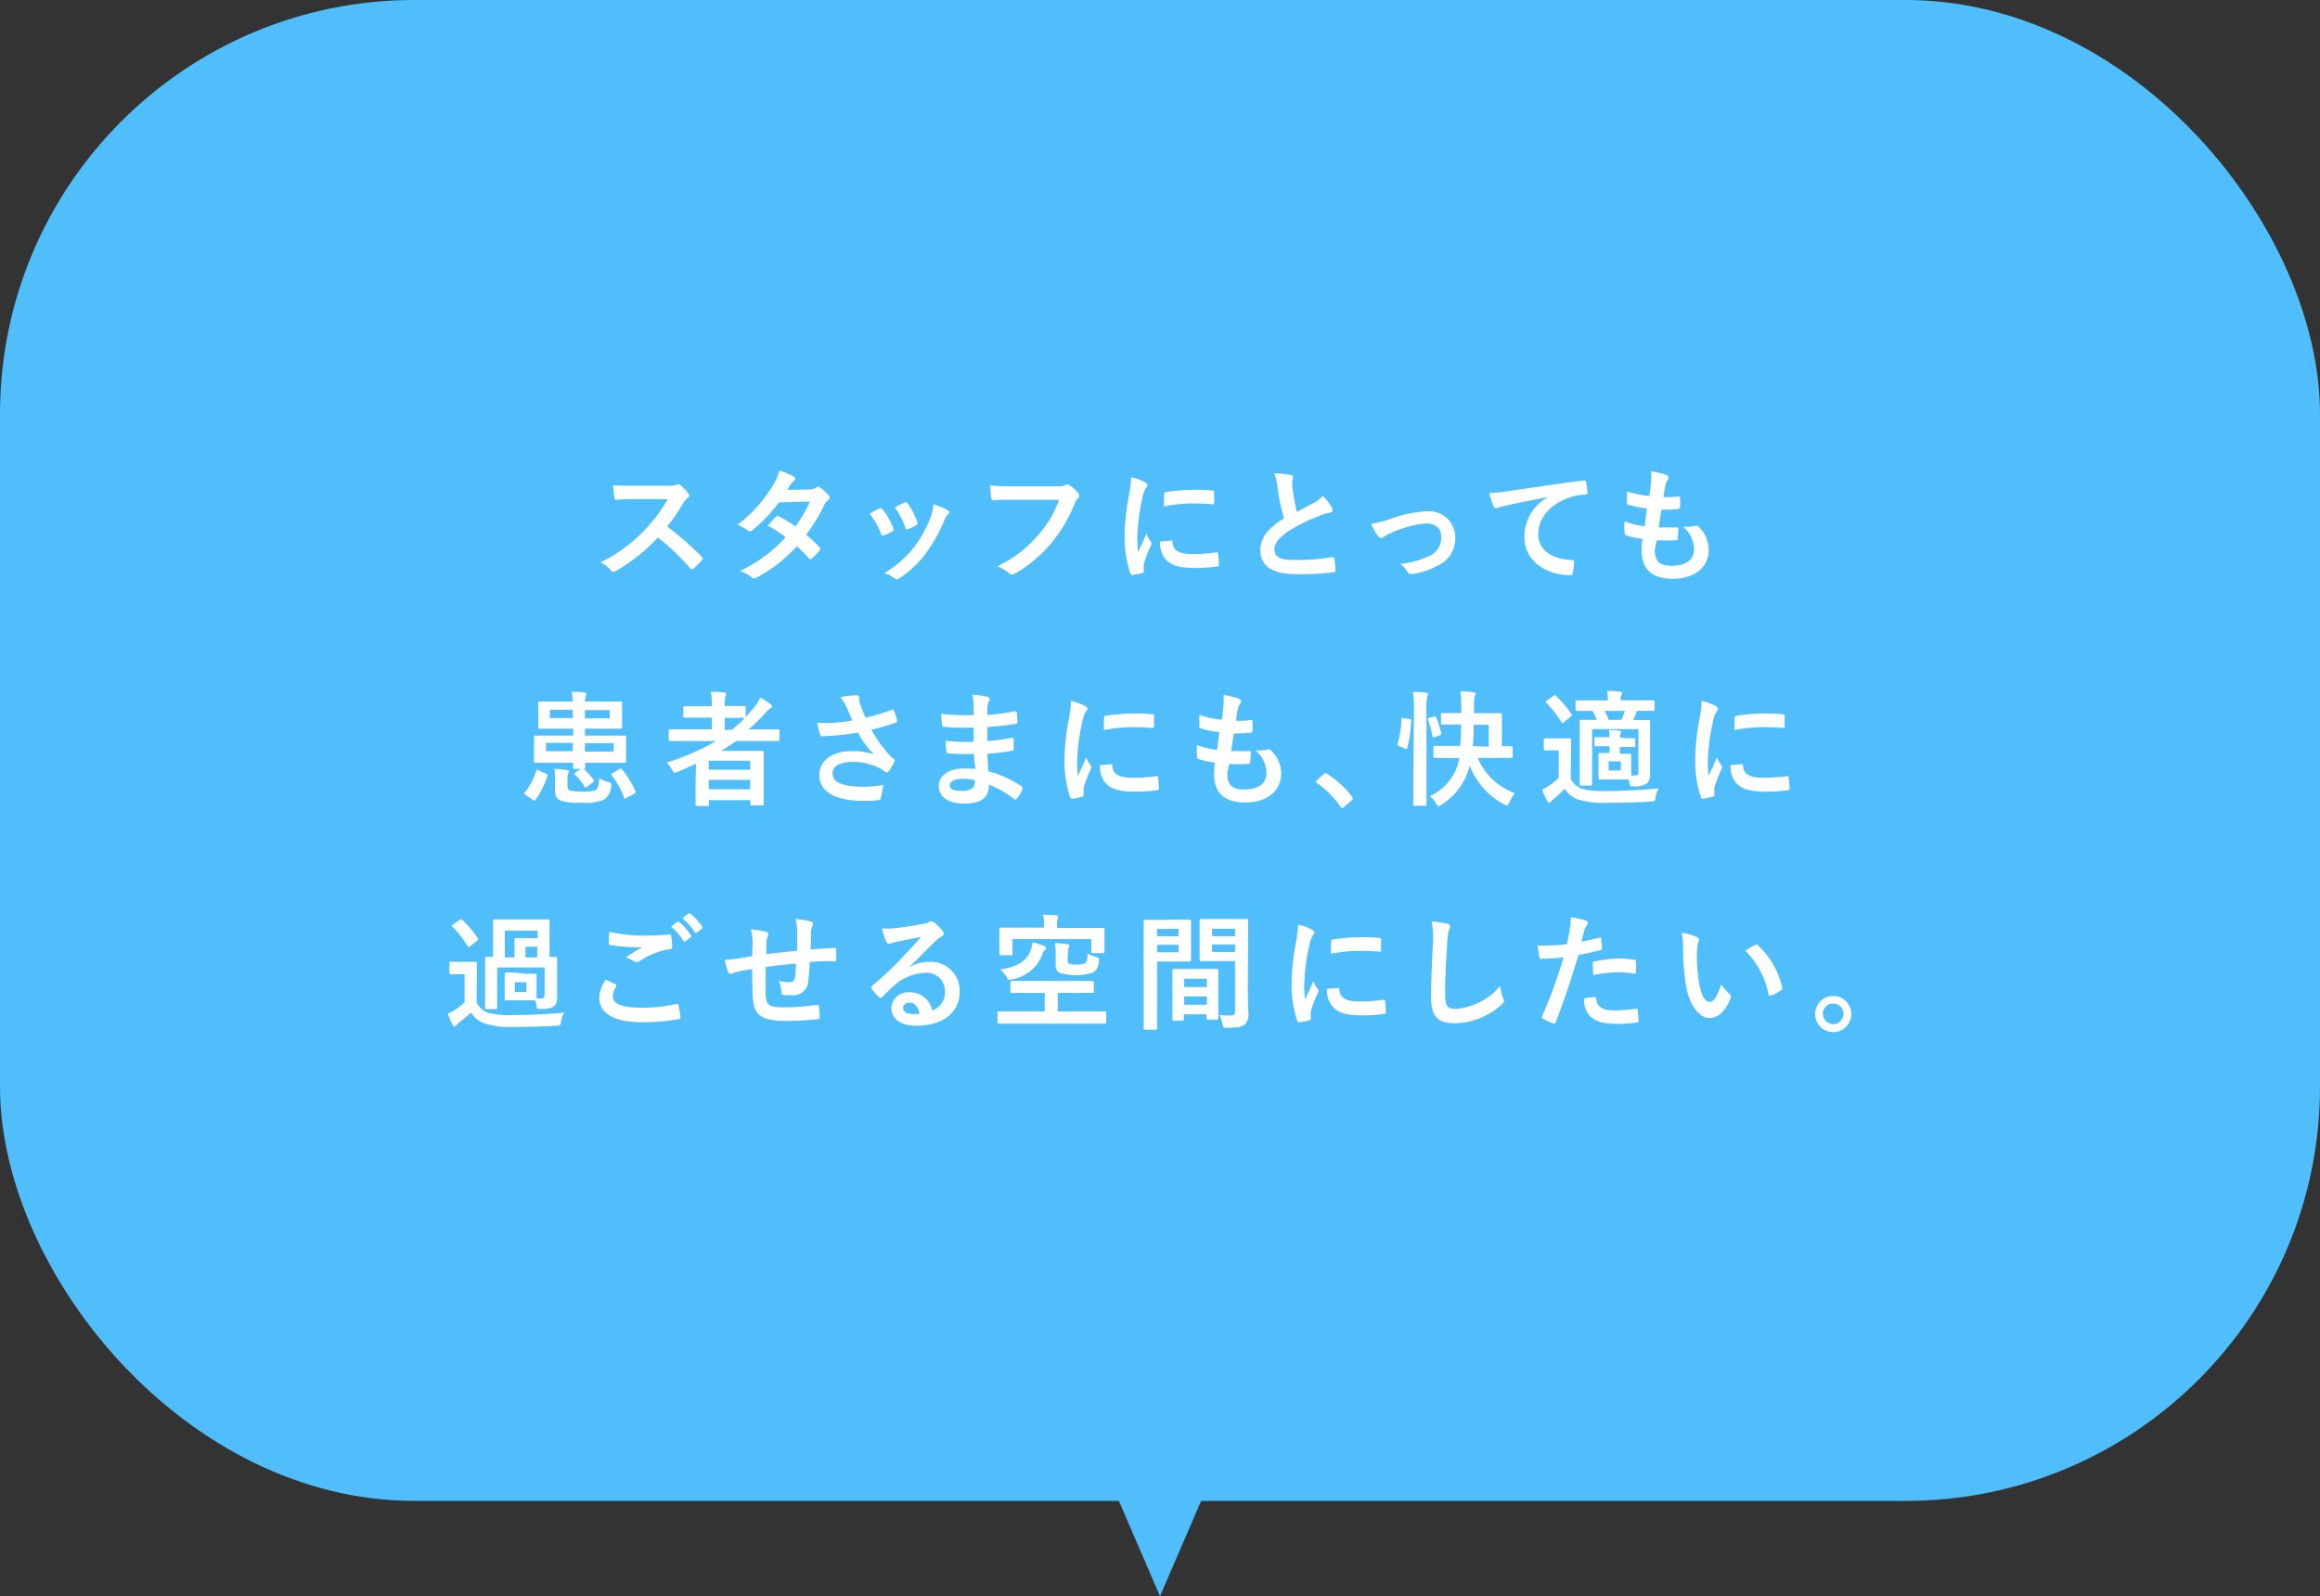 <svg xmlns="http://www.w3.org/2000/svg" viewBox="0 0 280 192.67"><rect x="0" y="0" width="280" height="192.67" fill="#333333" stroke="none"/><defs><style>.cls-1{fill:#50befa;}.cls-2{fill:#fff;}</style></defs><title>アセット 11</title><g id="レイヤー_2" data-name="レイヤー 2"><g id="content"><rect class="cls-1" width="280" height="181.16" rx="50" ry="50"/><polyline class="cls-1" points="129.33 167.92 140 192.67 150.67 167.92"/><path class="cls-2" d="M80.69,58.63a2.2,2.2,0,0,0,1-.13.25.25,0,0,1,.17-.06.5.5,0,0,1,.25.12,5.45,5.45,0,0,1,1,1.05.4.4,0,0,1,.08.19.41.41,0,0,1-.19.3,2.75,2.75,0,0,0-.56.66,23.67,23.67,0,0,1-1.92,2.8,35.31,35.31,0,0,1,4.16,3.63.34.34,0,0,1,.12.21.37.37,0,0,1-.11.23,8,8,0,0,1-1,1,.26.26,0,0,1-.18.09.31.31,0,0,1-.21-.12,27.25,27.25,0,0,0-3.9-3.72,21.56,21.56,0,0,1-5,4A.94.94,0,0,1,74,69a.34.34,0,0,1-.25-.13,4.1,4.1,0,0,0-1.26-1A18.22,18.22,0,0,0,77.78,64a18.42,18.42,0,0,0,2.82-3.76H76.73c-.78,0-1.56,0-2.37.09-.12,0-.17-.09-.2-.25A8.72,8.72,0,0,1,74,58.57c.81.06,1.56.06,2.53.06Z"/><path class="cls-2" d="M97.65,59.08a1.46,1.46,0,0,0,.83-.22.44.44,0,0,1,.25-.11.52.52,0,0,1,.27.12,4.84,4.84,0,0,1,1,.92.37.37,0,0,1,.12.27.38.38,0,0,1-.17.29,1.88,1.88,0,0,0-.45.57,23.37,23.37,0,0,1-2.21,3.63,13.29,13.29,0,0,1,1.62,1.51.29.29,0,0,1,.09.21.29.29,0,0,1-.09.2,9.23,9.23,0,0,1-.93.94.31.31,0,0,1-.18.08.25.25,0,0,1-.17-.09,16.75,16.75,0,0,0-1.46-1.46,18.27,18.27,0,0,1-4.79,3.75.81.81,0,0,1-.37.13.45.45,0,0,1-.29-.13,4.25,4.25,0,0,0-1.42-.76,18.17,18.17,0,0,0,5.52-4.07,12.48,12.48,0,0,0-2.16-1.41c.33-.36.64-.75,1-1.07a.29.29,0,0,1,.2-.1.39.39,0,0,1,.15.06A15.08,15.08,0,0,1,96,63.53a14.48,14.48,0,0,0,1.75-3L94,60.64A18.12,18.12,0,0,1,90.8,64a.54.54,0,0,1-.3.13.34.34,0,0,1-.24-.1A6.22,6.22,0,0,0,89,63.35a16.75,16.75,0,0,0,4.25-4.71,5.54,5.54,0,0,0,.81-1.85,9.51,9.51,0,0,1,1.75.74.26.26,0,0,1,.17.24.41.41,0,0,1-.18.3,1.25,1.25,0,0,0-.32.31c-.12.21-.21.36-.46.75Z"/><path class="cls-2" d="M106.13,61.39a.27.27,0,0,1,.39.11,8,8,0,0,1,1.29,2.22,1,1,0,0,1,.06.22c0,.09-.06.14-.18.21a6.24,6.24,0,0,1-1,.47c-.21.07-.3,0-.37-.21A8.89,8.89,0,0,0,104.95,62C105.46,61.7,105.82,61.54,106.13,61.39Zm8.23.2c.12.09.2.17.2.25s0,.17-.17.27a2.06,2.06,0,0,0-.45.76,18.29,18.29,0,0,1-2.26,4,12,12,0,0,1-3.09,2.89.65.65,0,0,1-.36.17.34.34,0,0,1-.24-.11,3.39,3.39,0,0,0-1.28-.63,13,13,0,0,0,3.6-3.12,15.51,15.51,0,0,0,2-3.61,5.38,5.38,0,0,0,.34-1.59A7.11,7.11,0,0,1,114.36,61.58Zm-5.2-.92a.26.26,0,0,1,.39.12A8.67,8.67,0,0,1,110.71,63c.08.23,0,.3-.15.41a6.16,6.16,0,0,1-1,.46c-.17.06-.22,0-.3-.22a10.19,10.19,0,0,0-1.26-2.4C108.56,60.94,108.91,60.77,109.16,60.67Z"/><path class="cls-2" d="M122.39,60.32c-1,0-1.83,0-2.47.08-.2,0-.26-.09-.29-.3s-.11-1.08-.14-1.51a26.18,26.18,0,0,0,2.88.11h5.36a1.44,1.44,0,0,0,.83-.15.42.42,0,0,1,.22-.06.74.74,0,0,1,.29.07,4.66,4.66,0,0,1,1.09,1,.37.37,0,0,1,.1.25.51.51,0,0,1-.21.38,1.81,1.81,0,0,0-.34.58,17.63,17.63,0,0,1-2.91,4.88,16.81,16.81,0,0,1-4.26,3.57.72.72,0,0,1-.4.13.53.53,0,0,1-.37-.17,4.47,4.47,0,0,0-1.4-.83,14.48,14.48,0,0,0,4.91-3.75,12.63,12.63,0,0,0,2.54-4.27Z"/><path class="cls-2" d="M138.14,58.18c.25.14.34.23.34.36s0,.15-.23.45a3.55,3.55,0,0,0-.36,1.06,24.31,24.31,0,0,0-.63,4.84,14.37,14.37,0,0,0,.09,1.76c.31-.69.58-1.19,1-2.24a3.9,3.9,0,0,0,.53.95.59.59,0,0,1,.1.22.42.42,0,0,1-.07.24,14.63,14.63,0,0,0-.86,2.26,1.69,1.69,0,0,0,0,.46c0,.18,0,.3,0,.42s-.06.17-.2.2a7.49,7.49,0,0,1-1.23.24c-.11,0-.17-.06-.2-.17a14.06,14.06,0,0,1-.69-4.47,28.56,28.56,0,0,1,.51-4.92,12.16,12.16,0,0,0,.27-2.24A6.68,6.68,0,0,1,138.14,58.18Zm3.21,7.07c.12,0,.15.06.15.22.09,1,.81,1.41,2.45,1.41a21.47,21.47,0,0,0,2.86-.2c.15,0,.18,0,.21.2a11.11,11.11,0,0,1,.09,1.29c0,.18,0,.19-.25.22a20.1,20.1,0,0,1-2.44.17c-2.22,0-3.25-.36-3.9-1.25a3.3,3.3,0,0,1-.52-1.95Zm-.84-5.61c0-.18.06-.22.21-.25a24,24,0,0,1,3.25-.27c.9,0,1.59,0,2.22.09.31,0,.34,0,.34.2,0,.45,0,.85,0,1.27,0,.13-.06.2-.2.18-.9-.06-1.68-.09-2.44-.09a18.27,18.27,0,0,0-3.41.35C140.48,60.26,140.48,59.89,140.51,59.63Z"/><path class="cls-2" d="M155.79,57.34c.18,0,.27.12.27.24s-.1.42-.1.63,0,.66.08,1a21,21,0,0,0,.48,2.58l2.13-1.14a3.71,3.71,0,0,0,1-.81,7.72,7.72,0,0,1,1.09,1.41.6.6,0,0,1,.11.32c0,.15-.09.27-.3.3a7.19,7.19,0,0,0-1.44.45,20.85,20.85,0,0,0-3.53,1.75c-1.3.85-1.77,1.56-1.77,2.26,0,.88.66,1.26,2.38,1.26a26.21,26.21,0,0,0,4.58-.34c.17,0,.24,0,.27.18a13.28,13.28,0,0,1,.15,1.4c0,.17-.09.24-.27.25a32.1,32.1,0,0,1-4.47.22c-2.83,0-4.33-.93-4.33-2.88,0-1.67,1.1-2.76,2.85-3.87a22.76,22.76,0,0,1-.78-3.66,6.71,6.71,0,0,0-.39-1.74A8.7,8.7,0,0,1,155.79,57.34Z"/><path class="cls-2" d="M167.84,62.63a14.74,14.74,0,0,1,4.38-.92,3.17,3.17,0,0,1,3.42,3.21,3.59,3.59,0,0,1-2.14,3.36,8.14,8.14,0,0,1-3.1,1c-.27,0-.39,0-.5-.21a3.15,3.15,0,0,0-.92-1,10.91,10.91,0,0,0,3.61-1,2.35,2.35,0,0,0,1.35-2.24c0-1.06-.66-1.65-1.86-1.65a13.42,13.42,0,0,0-4.25,1.17,4.81,4.81,0,0,0-.84.46.47.47,0,0,1-.3.15c-.13,0-.24-.09-.39-.27a7.63,7.63,0,0,1-.81-1.46A16.08,16.08,0,0,0,167.84,62.63Z"/><path class="cls-2" d="M186.84,60c-1.83.34-3.43.66-5,1-.57.14-.72.17-.94.24a.88.88,0,0,1-.33.12.35.35,0,0,1-.29-.22,10.39,10.39,0,0,1-.55-1.62,20.74,20.74,0,0,0,2.38-.25c1.84-.27,5.14-.77,9-1.28.22,0,.3.06.31.17a8.5,8.5,0,0,1,.17,1.32c0,.18-.09.22-.28.22a6.69,6.69,0,0,0-1.83.33c-2.55.87-3.83,2.63-3.83,4.42s1.38,3,4,3.15c.24,0,.33.06.33.23a5.36,5.36,0,0,1-.17,1.29c0,.22-.11.31-.29.31-2.64,0-5.54-1.51-5.54-4.63A5.43,5.43,0,0,1,186.84,60Z"/><path class="cls-2" d="M199.72,66.37c0,1.38.6,1.92,2,1.92,1.75,0,2.73-.68,2.73-2a3.61,3.61,0,0,0-1.35-2.73,4.78,4.78,0,0,0,1.53-.09.34.34,0,0,1,.32.06,3.91,3.91,0,0,1,1.28,2.82c0,2.13-1.74,3.51-4.32,3.51s-3.78-1.2-3.78-3.39c0-.31,0-.73.11-1.41a11.91,11.91,0,0,1-2-.45c-.1,0-.15-.11-.17-.29a8.75,8.75,0,0,1,0-1.39,9.37,9.37,0,0,0,2.43.58c.07-.56.19-1.53.25-2.15a10.46,10.46,0,0,1-2.16-.42c-.18,0-.24-.12-.24-.25,0-.36,0-.85,0-1.39a12.17,12.17,0,0,0,2.71.57c.12-.87.17-1.27.2-1.72a7,7,0,0,0,0-1.26,8.93,8.93,0,0,1,1.8.42c.21.08.33.21.33.34a.44.44,0,0,1-.12.29,1.46,1.46,0,0,0-.27.64c-.08.35-.17.86-.24,1.41a8.57,8.57,0,0,0,1.85-.09c.1,0,.15.08.15.18a6.94,6.94,0,0,1,0,1.13c0,.17-.06.21-.24.23a14.82,14.82,0,0,1-2,.08c-.09.52-.24,1.54-.33,2.14.79,0,1.41,0,2.13,0,.2,0,.24,0,.24.17a10.14,10.14,0,0,1-.08,1.13c0,.18-.06.24-.21.24-.75.06-1.53.06-2.29,0A9.19,9.19,0,0,0,199.72,66.37Z"/><path class="cls-2" d="M63.42,95.95c-.18-.12-.17-.18-.09-.28a7.9,7.9,0,0,0,1.38-2.61c.06-.17.08-.18.27-.08l.93.42c.18.09.2.12.15.27a9.83,9.83,0,0,1-1.43,2.86c0,.06-.07.09-.12.09s-.11,0-.2-.09Zm5.71-11.28A7.87,7.87,0,0,0,69,83.5c.54,0,1,0,1.53.09.15,0,.22.09.22.17a.62.62,0,0,1-.07.29,1.9,1.9,0,0,0-.09.63h2.22c1.47,0,2,0,2.1,0s.17,0,.17.16,0,.33,0,1v1c0,.6,0,.86,0,.95s0,.17-.17.17-.63,0-2.1,0H70.6v.83h2.75c1.44,0,2,0,2.05,0s.17,0,.17.17,0,.33,0,.93v1c0,.63,0,.87,0,1s0,.18-.17.18-.61,0-2.05,0H70.62c0,.34,0,.54,0,.58s0,.15-.17.15h0a10.77,10.77,0,0,1,1.19,1.32c.09.11.1.15,0,.25l-.81.6c-.09.06-.13.09-.18.09s-.08,0-.12-.13a6.81,6.81,0,0,0-1.14-1.43c-.11-.12-.09-.17.08-.27l.64-.43h-.79c-.13,0-.15,0-.15-.15s0-.24,0-.58h-2.5c-1.44,0-2,0-2.05,0s-.17,0-.17-.18,0-.33,0-1v-1c0-.6,0-.84,0-.93s0-.17.17-.17.61,0,2.05,0h2.52v-.83h-2c-1.47,0-2,0-2.06,0s-.17,0-.17-.17,0-.34,0-.95v-1c0-.63,0-.87,0-1s0-.16.17-.16.62,0,2.08,0Zm0,6v-1H65.89v1Zm0-4v-1H66.37v1Zm-.64,8.13c0,.3.06.51.24.6a4.86,4.86,0,0,0,1.52.13,3.63,3.63,0,0,0,1.65-.17c.25-.13.39-.71.42-1.42a3.81,3.81,0,0,0,1.08.45c.38.12.41.12.35.52a2,2,0,0,1-.86,1.61,6,6,0,0,1-2.76.36,6.31,6.31,0,0,1-2.59-.3c-.35-.2-.56-.51-.56-1.29V94a6.21,6.21,0,0,0-.07-1.19,11.69,11.69,0,0,1,1.48.14c.18,0,.27.07.27.13a.53.53,0,0,1-.08.27,1.13,1.13,0,0,0-.09.53Zm5.1-9.09h-3v1h3Zm.48,4H70.6v1h3.46Zm.68,3.13a.5.5,0,0,1,.18-.08s.08,0,.13.09a11.41,11.41,0,0,1,1.63,2.64c.06.15.06.2-.12.3l-.94.51c-.21.1-.25.12-.3,0a8.78,8.78,0,0,0-1.52-2.71c-.09-.12-.07-.17.11-.27Z"/><path class="cls-2" d="M84,92.18c-.73.33-1.47.66-2.23,1a1.27,1.27,0,0,1-.33.11c-.12,0-.18-.11-.33-.37a3.59,3.59,0,0,0-.66-.87,30.81,30.81,0,0,0,6-2.61H82.74c-1.32,0-1.77,0-1.86,0s-.17,0-.17-.17V88.18c0-.13,0-.15.17-.15s.54,0,1.86,0h3.18V86.62H84.55c-1.35,0-1.82,0-1.91,0s-.17,0-.17-.17V85.42c0-.15,0-.17.17-.17s.55,0,1.91,0h1.36v-.21a7.06,7.06,0,0,0-.12-1.54c.57,0,1.11,0,1.62.1.15,0,.24.06.24.15a.73.73,0,0,1-.08.3,2.72,2.72,0,0,0-.1,1v.17h.45c1.35,0,1.8,0,1.89,0s.18,0,.18.17v1.14a13.76,13.76,0,0,0,1.08-1.22,4.29,4.29,0,0,0,.67-1.11A8.35,8.35,0,0,1,93,85a.32.32,0,0,1,.18.27.26.26,0,0,1-.16.21,1.67,1.67,0,0,0-.62.56,22,22,0,0,1-2.05,2h1.69c1.32,0,1.79,0,1.88,0s.15,0,.15.15v1.08c0,.15,0,.17-.15.17s-.55,0-1.87,0H88.86c-.6.42-1.2.81-1.83,1.19H90c1.28,0,1.92,0,2,0s.18,0,.18.18,0,.54,0,2v1.5c0,2.22,0,2.65,0,2.75s0,.15-.18.15H90.72c-.15,0-.16,0-.16-.15v-.48h-5v.54c0,.15,0,.17-.17.17H84.12c-.15,0-.17,0-.17-.17s0-.58,0-2.82Zm1.54-.36v1.09h5V91.82Zm5,3.45V94.13h-5v1.14Zm-.74-8.62c-.09,0-.54,0-1.89,0h-.45v1.44h.84a14.19,14.19,0,0,0,1.59-1.41Z"/><path class="cls-2" d="M102.18,85.37a5,5,0,0,0-.75-1.21,11.84,11.84,0,0,1,1.78-.24c.39,0,.51.11.51.32a2,2,0,0,0,0,.42,6.55,6.55,0,0,0,.24.75c.18.45.31.81.51,1.21a23.18,23.18,0,0,0,3.13-.93c.15-.08.2-.06.29.1a6.56,6.56,0,0,1,.38,1.16c0,.15,0,.22-.12.25a24,24,0,0,1-3,.87,17.08,17.08,0,0,0,2.29,3.17,4.23,4.23,0,0,0,.39.33c.09.07.15.12.15.19a.47.47,0,0,1-.09.25,5.93,5.93,0,0,1-.58,1c-.12.17-.19.22-.3.22s-.12,0-.24-.12a4.9,4.9,0,0,0-.61-.39,6.87,6.87,0,0,0-3.18-.76c-1.56,0-2.5.46-2.5,1.41,0,1.13,1.37,1.59,3.72,1.59a14.76,14.76,0,0,0,2.4-.21,9.07,9.07,0,0,1-.32,1.61c0,.15-.1.18-.28.21a13.44,13.44,0,0,1-1.67.1c-3.54,0-5.45-1.12-5.45-3.1,0-1.71,1.47-2.91,3.95-2.91a7.66,7.66,0,0,1,2.67.41,9.65,9.65,0,0,1-1.94-2.66c-.94.17-1.81.29-2.89.38-.41,0-1.09.08-1.47.08-.13,0-.2-.09-.24-.27a11.67,11.67,0,0,1-.34-1.35,18.5,18.5,0,0,0,1.88,0,20.66,20.66,0,0,0,2.37-.29C102.63,86.38,102.42,85.94,102.18,85.37Z"/><path class="cls-2" d="M117.55,91a26.53,26.53,0,0,1-3.09-.06c-.17,0-.22-.06-.24-.25a9,9,0,0,1-.09-1.28,21.14,21.14,0,0,0,3.38.12c0-.57,0-1.16,0-1.72a24.68,24.68,0,0,1-3.58-.08c-.16,0-.24-.06-.25-.21,0-.37-.07-.74-.1-1.35a34.19,34.19,0,0,0,3.93.15c0-.55,0-.95,0-1.46a4.27,4.27,0,0,0-.18-1,8.64,8.64,0,0,1,1.89.27.3.3,0,0,1,.17.45,1.93,1.93,0,0,0-.22.72c0,.3,0,.51,0,1a25.36,25.36,0,0,0,3.29-.45c.18,0,.24,0,.25.18a8.09,8.09,0,0,1,.08,1.09c0,.2,0,.23-.17.24a30.75,30.75,0,0,1-3.46.39c0,.6,0,1.16,0,1.7,1.14-.08,1.86-.22,2.94-.39.18,0,.22,0,.24.12s0,.78,0,1.23c0,.15-.06.2-.22.21a27.12,27.12,0,0,1-2.94.36c0,.69.06,1.42.1,2.11a13.37,13.37,0,0,1,4,1.82c.15.13.15.18.11.36a4.52,4.52,0,0,1-.66,1.11.22.22,0,0,1-.2.12.23.23,0,0,1-.17-.08,11.91,11.91,0,0,0-3-1.71c0,1.62-1,2.28-3,2.28s-3.06-.86-3.06-2.1,1.18-2.13,3-2.13c.38,0,.74,0,1.44.06C117.6,92.09,117.57,91.48,117.55,91Zm-1.29,3c-1.09,0-1.62.31-1.62.79s.45.67,1.49.67a1.85,1.85,0,0,0,1.37-.45,1.44,1.44,0,0,0,.17-.84A6.51,6.51,0,0,0,116.26,94Z"/><path class="cls-2" d="M130.89,85.18c.25.14.34.23.34.36s0,.15-.23.45a3.55,3.55,0,0,0-.36,1.06A24.31,24.31,0,0,0,130,91.9a14.37,14.37,0,0,0,.09,1.76c.31-.69.58-1.19,1-2.24a3.9,3.9,0,0,0,.53.95.59.59,0,0,1,.1.22.42.42,0,0,1-.07.24,14.63,14.63,0,0,0-.86,2.26,1.69,1.69,0,0,0,0,.46c0,.18,0,.3,0,.42s-.06.17-.2.2a7.49,7.49,0,0,1-1.23.24c-.11,0-.17-.06-.2-.17a14.06,14.06,0,0,1-.69-4.47,28.56,28.56,0,0,1,.51-4.92,12.16,12.16,0,0,0,.27-2.24A6.68,6.68,0,0,1,130.89,85.18Zm3.21,7.07c.12,0,.15.06.15.22.09,1,.81,1.41,2.45,1.41a21.47,21.47,0,0,0,2.86-.2c.15,0,.18,0,.21.2a11.11,11.11,0,0,1,.09,1.29c0,.18,0,.19-.25.22a20.1,20.1,0,0,1-2.44.17c-2.22,0-3.25-.36-3.9-1.25a3.3,3.3,0,0,1-.52-1.95Zm-.84-5.61c0-.18.06-.22.21-.25a24,24,0,0,1,3.25-.27c.9,0,1.59,0,2.22.09.31,0,.34,0,.34.2,0,.45,0,.85,0,1.27,0,.13-.06.2-.2.18-.9-.06-1.68-.09-2.44-.09a18.27,18.27,0,0,0-3.41.35C133.23,87.26,133.23,86.89,133.26,86.63Z"/><path class="cls-2" d="M148.12,93.37c0,1.38.6,1.92,2,1.92,1.75,0,2.73-.68,2.73-2a3.61,3.61,0,0,0-1.35-2.73,4.78,4.78,0,0,0,1.53-.09.34.34,0,0,1,.32.06,3.91,3.91,0,0,1,1.28,2.82c0,2.13-1.74,3.51-4.32,3.51s-3.78-1.2-3.78-3.39c0-.31,0-.73.11-1.41a11.91,11.91,0,0,1-2-.45c-.1,0-.15-.11-.17-.29a8.75,8.75,0,0,1,0-1.39,9.37,9.37,0,0,0,2.43.58c.07-.56.19-1.53.25-2.15a10.46,10.46,0,0,1-2.16-.42c-.18,0-.24-.12-.24-.25,0-.36,0-.85,0-1.39a12.17,12.17,0,0,0,2.71.57c.12-.87.17-1.27.2-1.72a7,7,0,0,0,0-1.26,8.93,8.93,0,0,1,1.8.42c.21.08.33.21.33.34a.44.44,0,0,1-.12.29,1.46,1.46,0,0,0-.27.64c-.08.35-.17.86-.24,1.41a8.57,8.57,0,0,0,1.85-.09c.1,0,.15.08.15.18a6.94,6.94,0,0,1,0,1.13c0,.17-.06.21-.24.23a14.82,14.82,0,0,1-2,.08c-.09.52-.24,1.54-.33,2.14.79,0,1.41,0,2.13,0,.2,0,.24,0,.24.17a10.14,10.14,0,0,1-.08,1.13c0,.18-.06.24-.21.24-.75.06-1.53.06-2.29,0A9.19,9.19,0,0,0,148.12,93.37Z"/><path class="cls-2" d="M159.75,93.44a.32.32,0,0,1,.22-.12.3.3,0,0,1,.2.09,11.16,11.16,0,0,1,3,2.75c.09.12.1.16.1.22s0,.13-.15.24l-.91.78c-.11.09-.17.14-.21.14s-.13,0-.21-.15a11.21,11.21,0,0,0-2.83-2.87c-.09-.06-.14-.1-.14-.15s0-.09.11-.18Z"/><path class="cls-2" d="M170.1,86.78c.19,0,.22.08.21.24a13.12,13.12,0,0,1-.48,3.28c0,.15-.08.12-.24.06l-.75-.3c-.2-.08-.21-.15-.17-.3a11.77,11.77,0,0,0,.48-3c0-.15,0-.13.24-.09Zm.55-1a13.72,13.72,0,0,0-.12-2.26c.57,0,1.08,0,1.58.1.15,0,.24.08.24.15a.74.74,0,0,1-.08.3,5.94,5.94,0,0,0-.11,1.67v8.71c0,1.69,0,2.55,0,2.64s0,.17-.17.17h-1.25c-.15,0-.17,0-.17-.17s0-.95,0-2.62Zm2.42.71c.17,0,.21,0,.27.09a14.05,14.05,0,0,1,.6,1.91c0,.17,0,.21-.17.27l-.62.21c-.2.06-.24.08-.27-.09a10.79,10.79,0,0,0-.54-2c-.06-.17,0-.18.15-.24Zm2.16,5c-1.47,0-2,0-2.06,0s-.17,0-.17-.18V90.2c0-.15,0-.17.17-.17s.58,0,2.06,0h1c.06-.75.09-1.61.11-2.58h-.37c-1.35,0-1.8,0-1.89,0s-.17,0-.17-.17V86.24c0-.15,0-.17.17-.17s.54,0,1.89,0h.39v-.86a10.57,10.57,0,0,0-.1-1.75c.52,0,1.06,0,1.59.11.15,0,.25.09.25.18a.59.59,0,0,1-.12.3,2.86,2.86,0,0,0-.08.92c0,.39,0,.76,0,1.11h1.29c1.33,0,1.8,0,1.89,0s.18,0,.18.17,0,.46,0,1.32v2.5c.76,0,1.08,0,1.15,0s.15,0,.15.17V91.3c0,.17,0,.18-.15.18s-.6,0-2.07,0h-2a7.71,7.71,0,0,0,4.5,4.26,4.85,4.85,0,0,0-.67,1.13c-.12.25-.18.36-.29.36a.84.84,0,0,1-.32-.12,9,9,0,0,1-4.18-4.68,7.68,7.68,0,0,1-3.42,4.7.84.84,0,0,1-.34.17c-.11,0-.17-.11-.3-.33a2.74,2.74,0,0,0-.76-.87,6.19,6.19,0,0,0,3.57-4.6Zm4.45-1.38V87.49h-1.83c0,1,0,1.88-.11,2.58Z"/><path class="cls-2" d="M189.58,94a2.38,2.38,0,0,0,1.35,1.21,9.91,9.91,0,0,0,2.77.27c1.92,0,4.23-.11,6.48-.32a2.87,2.87,0,0,0-.37,1.09c-.08.48-.08.48-.56.5-1.92.12-3.75.15-5.32.15a10.34,10.34,0,0,1-3.5-.41,3.05,3.05,0,0,1-1.58-1.3,16.12,16.12,0,0,1-1.36,1.27,2.68,2.68,0,0,0-.35.32.2.2,0,0,1-.19.1c-.08,0-.15-.06-.21-.18a13.72,13.72,0,0,1-.62-1.38,5.75,5.75,0,0,0,.87-.5,6.58,6.58,0,0,0,1.13-.94V90.58h-.62c-.78,0-1,0-1,0s-.18,0-.18-.18V89.29c0-.15,0-.17.18-.17s.27,0,1,0h.86c.78,0,1,0,1.08,0s.17,0,.17.17,0,.53,0,1.46Zm-2.12-10a.32.32,0,0,1,.18-.07.2.2,0,0,1,.15.07,12.1,12.1,0,0,1,1.86,2.19c.09.13.09.17-.09.3l-.79.67c-.09.08-.15.12-.19.12s-.08,0-.12-.1a12.66,12.66,0,0,0-1.84-2.36c-.12-.1-.11-.15.06-.25Zm8.64,5.1c.6,0,1,0,1.08,0s.18,0,.18.17V90c0,.15,0,.17-.18.17s-.48,0-1.08,0h-.6v.81c.85,0,1.09,0,1.2,0s.17,0,.17.17,0,.32,0,.95v1.5h.45c.35,0,.42-.08.42-.42V88h-5.59v4.77c0,1.26,0,1.79,0,1.88s0,.18-.17.18h-1.15c-.15,0-.17,0-.17-.18s0-.57,0-1.84v-4c0-1.14,0-1.65,0-1.75s0-.17.17-.17.57,0,1.89,0a9,9,0,0,0-.53-1.08c-1.3,0-1.79,0-1.86,0s-.18,0-.18-.17v-.93c0-.15,0-.17.18-.17s.6,0,2.1,0h1.63a6.55,6.55,0,0,0-.09-1.14c.57,0,1.08,0,1.56.1.15,0,.24.09.24.17a.39.39,0,0,1-.1.25,1,1,0,0,0-.08.51v.1h1.89c1.46,0,2,0,2.05,0s.17,0,.17.17v.93c0,.15,0,.17-.17.17s-.58,0-2,0l0,.1c-.1.26-.22.57-.41,1,1.28,0,1.77,0,1.86,0s.17,0,.17.17,0,.71,0,1.89v2.16c0,.92,0,1.82,0,2.29a1.34,1.34,0,0,1-.4,1.16,2.67,2.67,0,0,1-1.65.34c-.36,0-.39,0-.43-.34l-.09-.48c-.17,0-.45,0-1.08,0h-1.23c-.83,0-1.08,0-1.17,0s-.18,0-.18-.17,0-.31,0-.94V92c0-.63,0-.86,0-.95s0-.17.18-.17.34,0,1.16,0v-.81h-.42c-.74,0-1.14,0-1.23,0s-.17,0-.17-.17v-.75c0-.15,0-.17.17-.17s.5,0,1.23,0h.42a8.69,8.69,0,0,0-.08-.87q.68,0,1.26.09c.13,0,.2.06.2.15a.59.59,0,0,1-.08.21,1,1,0,0,0-.06.42Zm-2.43-3.29a10.15,10.15,0,0,1,.48,1.08h1.53c.18-.39.33-.78.43-1.08Zm1.95,6.09h-1.47V93h1.47Z"/><path class="cls-2" d="M207,85.18c.25.14.34.23.34.36s0,.15-.23.45a3.55,3.55,0,0,0-.36,1.06,24.31,24.31,0,0,0-.63,4.84,14.37,14.37,0,0,0,.09,1.76c.31-.69.58-1.19,1-2.24a3.9,3.9,0,0,0,.53.95.59.59,0,0,1,.1.22.42.42,0,0,1-.07.24,14.63,14.63,0,0,0-.86,2.26,1.69,1.69,0,0,0,0,.46c0,.18,0,.3,0,.42s-.06.17-.2.2a7.49,7.49,0,0,1-1.23.24c-.11,0-.17-.06-.2-.17a14.06,14.06,0,0,1-.69-4.47,28.56,28.56,0,0,1,.51-4.92,12.16,12.16,0,0,0,.27-2.24A6.68,6.68,0,0,1,207,85.18Zm3.21,7.07c.12,0,.15.06.15.22.09,1,.81,1.41,2.45,1.41a21.47,21.47,0,0,0,2.86-.2c.15,0,.18,0,.21.2a11.11,11.11,0,0,1,.09,1.29c0,.18,0,.19-.25.22a20.1,20.1,0,0,1-2.44.17c-2.22,0-3.25-.36-3.9-1.25a3.3,3.3,0,0,1-.52-1.95Zm-.84-5.61c0-.18.06-.22.21-.25a24,24,0,0,1,3.25-.27c.9,0,1.59,0,2.22.09.31,0,.34,0,.34.2,0,.45,0,.85,0,1.27,0,.13-.06.2-.2.18-.9-.06-1.68-.09-2.44-.09a18.27,18.27,0,0,0-3.41.35C209.32,87.26,209.32,86.89,209.35,86.63Z"/><path class="cls-2" d="M57.53,121a2.48,2.48,0,0,0,1.33,1.23,9.54,9.54,0,0,0,2.82.29c1.94,0,4.19-.08,6.43-.3a2.29,2.29,0,0,0-.39,1.08c-.08.48-.08.48-.55.51-1.91.1-3.69.15-5.25.15a10.15,10.15,0,0,1-3.51-.45,3.14,3.14,0,0,1-1.56-1.29c-.45.42-1,.84-1.46,1.23a1.14,1.14,0,0,0-.33.33.26.26,0,0,1-.21.13c-.08,0-.15-.06-.23-.2-.21-.42-.37-.81-.58-1.35a8.47,8.47,0,0,0,.9-.48,6.43,6.43,0,0,0,1.13-.92v-3.37h-.65c-.78,0-1,0-1,0s-.18,0-.18-.18v-1.14c0-.15,0-.17.18-.17s.27,0,1,0h.89c.78,0,1,0,1.08,0s.16,0,.16.17,0,.53,0,1.46Zm-.79-6.79a.39.39,0,0,1-.18.1s-.09,0-.13-.12a10.89,10.89,0,0,0-1.84-2.34c-.12-.1-.09-.13.08-.25l.78-.55c.09-.06.14-.09.18-.09a.28.28,0,0,1,.15.07,12.41,12.41,0,0,1,1.89,2.22c.09.13.07.17-.09.3Zm6.67,3.33c.84,0,1.08,0,1.18,0s.17,0,.17.18,0,.34,0,1v1c0,.39,0,.63,0,.79h.58c.25,0,.39-.1.39-.43v-3.31H60V120c0,1.11,0,1.54,0,1.63s0,.17-.16.17H58.73c-.16,0-.18,0-.18-.17s0-.51,0-1.65V117.2c0-1,0-1.44,0-1.53s0-.17.18-.17l.78,0v-2.85c0-.93,0-1.4,0-1.5s0-.17.18-.17.54,0,1.81,0h2.83c1.28,0,1.71,0,1.82,0s.17,0,.17.17,0,.57,0,1.5v2.85l.75,0c.15,0,.17,0,.17.17s0,.54,0,1.46v.95c0,1.26,0,1.74,0,2.35a1.26,1.26,0,0,1-.34,1c-.29.24-.62.35-1.62.35-.45,0-.46,0-.51-.32a4.08,4.08,0,0,0-.17-.72c-.14,0-.41,0-1.12,0H62.25c-.83,0-1.07,0-1.17,0s-.17,0-.17-.17,0-.36,0-1v-1c0-.65,0-.9,0-1s0-.18.17-.18.34,0,1.17,0Zm-2.48-5.22v3.24h1.16v-1.16c0-.66,0-1,0-1s0-.17.17-.17.44,0,1.13,0h1.5v-.9Zm1.2,7.42h1.4v-1.18h-1.4Zm2.71-4.18v-1.29H63.42v1.29Z"/><path class="cls-2" d="M74.27,118.81c.13.08.15.15.08.27a2.46,2.46,0,0,0-.39,1.14c0,.95,1,1.41,3.55,1.41a19.06,19.06,0,0,0,4.07-.44c.21,0,.29,0,.31.14a12.52,12.52,0,0,1,.24,1.47c0,.13-.08.2-.25.22a23.81,23.81,0,0,1-4.39.36c-3.46,0-5.16-1.08-5.16-3a4,4,0,0,1,.79-2.14Zm3.39-5.88c1.09,0,2.16-.06,3.12-.13.15,0,.21,0,.22.17a8.63,8.63,0,0,1,.13,1.28c0,.21-.07.3-.25.31A8.73,8.73,0,0,0,77.21,116a.64.64,0,0,1-.37.13.63.63,0,0,1-.31-.09,3.59,3.59,0,0,0-1-.48c.78-.51,1.44-.93,2-1.24a9.18,9.18,0,0,1-1.1,0,18.08,18.08,0,0,1-2.76-.25c-.13,0-.19-.09-.19-.27,0-.36,0-.79.06-1.33A18.89,18.89,0,0,0,77.66,112.93Zm4.08-1.66c.08-.06.13,0,.22,0a6.9,6.9,0,0,1,1.42,1.61.15.15,0,0,1,0,.24l-.63.47a.16.16,0,0,1-.25,0,7.43,7.43,0,0,0-1.51-1.74Zm1.33-1c.09-.06.13,0,.22,0a6.26,6.26,0,0,1,1.42,1.54.17.17,0,0,1,0,.27l-.6.47a.15.15,0,0,1-.25,0,7.1,7.1,0,0,0-1.5-1.72Z"/><path class="cls-2" d="M90.83,113.77a6,6,0,0,0-.21-1.59,13,13,0,0,1,1.8.26.38.38,0,0,1,.32.31.84.84,0,0,1-.09.32,2,2,0,0,0-.15.66c0,.36,0,.93,0,1.44,1-.13,2.63-.3,3.71-.42,0-.75,0-1.56,0-2.12a6.64,6.64,0,0,0-.2-1.71,10.62,10.62,0,0,1,1.82.3c.21.06.29.14.29.29a.72.72,0,0,1-.09.3,2.58,2.58,0,0,0-.15.68c0,.81,0,1.39-.06,2.1,1.21-.09,2.11-.13,2.92-.17.12,0,.18,0,.18.15a11.23,11.23,0,0,1,0,1.23c0,.2,0,.21-.2.21-1,0-2,0-3,.12a23.09,23.09,0,0,1-.18,2.31,1.75,1.75,0,0,1-2,1.67,6.77,6.77,0,0,1-.93,0c-.24,0-.3-.12-.3-.39a3.65,3.65,0,0,0-.33-1.35,4.7,4.7,0,0,0,1.28.18c.4,0,.63-.12.7-.65a15.71,15.71,0,0,0,.11-1.59c-1.2.09-2.5.24-3.66.42,0,1.63,0,2.54,0,3.39.09,1.23.42,1.47,2.25,1.47a28,28,0,0,0,3.88-.3c.22,0,.27,0,.3.19a9.15,9.15,0,0,1,.09,1.26c0,.18-.06.25-.19.27a34.63,34.63,0,0,1-3.76.22c-3,0-3.92-.63-4.1-2.59-.07-.81-.1-2.07-.1-3.66-.76.11-1.25.2-1.82.32a4.36,4.36,0,0,0-.67.22c-.19.09-.3,0-.39-.17a5.91,5.91,0,0,1-.42-1.5,14.36,14.36,0,0,0,1.6-.15c.42-.06,1.14-.2,1.7-.29Z"/><path class="cls-2" d="M109.71,116.77a4.52,4.52,0,0,1,2.39-.67,3.48,3.48,0,0,1,3.72,3.6c0,2.51-2,4.11-5.24,4.11-1.89,0-3-.81-3-2.21a2,2,0,0,1,2.11-1.83,2.73,2.73,0,0,1,2.82,2.19,2.26,2.26,0,0,0,1.53-2.28,2.19,2.19,0,0,0-2.36-2.26,6.1,6.1,0,0,0-3.84,1.59c-.43.39-.85.83-1.3,1.28-.11.1-.18.16-.25.16a.37.37,0,0,1-.23-.13,6.8,6.8,0,0,1-.88-1c-.09-.12,0-.23.08-.34a36.1,36.1,0,0,0,3.55-3.32c.93-1,1.63-1.71,2.33-2.56-.9.17-2,.38-2.9.57a4.67,4.67,0,0,0-.63.18,1.11,1.11,0,0,1-.3.07.34.34,0,0,1-.33-.25,7.2,7.2,0,0,1-.52-1.62,7.24,7.24,0,0,0,1.39,0c.92-.09,2.24-.29,3.41-.51a4,4,0,0,0,.82-.22.78.78,0,0,1,.29-.12.54.54,0,0,1,.35.12,5.67,5.67,0,0,1,1,1,.52.52,0,0,1,.17.36.4.4,0,0,1-.26.36,2.42,2.42,0,0,0-.66.48c-1.1,1.07-2.1,2.12-3.24,3.21Zm0,4.28c-.44,0-.72.25-.72.57,0,.47.4.78,1.3.78a3.29,3.29,0,0,0,.69-.06C110.81,121.51,110.36,121,109.73,121Z"/><path class="cls-2" d="M122.46,123.56c-1.35,0-1.81,0-1.9,0s-.17,0-.17-.17v-1.16c0-.13,0-.15.17-.15s.55,0,1.9,0h3.63v-2.23h-1.9c-1.46,0-2,0-2.06,0s-.18,0-.18-.17v-1.11c0-.15,0-.17.18-.17s.6,0,2.06,0h5.59c1.45,0,2,0,2.05,0s.18,0,.18.17v1.11c0,.15,0,.17-.18.17s-.6,0-2.05,0h-2.12v2.23h3.78c1.35,0,1.81,0,1.9,0s.17,0,.17.15v1.16c0,.15,0,.17-.17.17s-.55,0-1.9,0ZM131.13,112c1.38,0,1.88,0,2,0s.17,0,.17.18,0,.33,0,.68v.52c0,1.2,0,1.41,0,1.49s0,.18-.17.18h-1.24c-.15,0-.17,0-.17-.18v-1.52H122.2v1.77c0,.17,0,.18-.17.18h-1.25c-.15,0-.17,0-.17-.18s0-.32,0-1.59V113c0-.51,0-.76,0-.86s0-.18.17-.18.6,0,2,0H126v-.46a4.41,4.41,0,0,0-.11-1.08c.56,0,1.08,0,1.61.08.15,0,.22.07.22.17a1,1,0,0,1-.08.28,1.38,1.38,0,0,0-.07.56V112ZM126,114.17c.14.06.23.13.23.25s0,.18-.18.3-.15.24-.3.63a4.81,4.81,0,0,1-3.63,2.86c-.39.11-.42.12-.64-.27a3.45,3.45,0,0,0-.75-.92c2.16-.34,3.21-1.07,3.64-2.29a4.31,4.31,0,0,0,.25-1A11.51,11.51,0,0,1,126,114.17Zm2.85,1.58c0,.32,0,.46.15.54a2,2,0,0,0,1,.13,1.66,1.66,0,0,0,1-.2c.18-.16.25-.48.25-1.12a3.72,3.72,0,0,0,1,.4c.41.09.42.12.38.5-.09.79-.3,1.14-.69,1.38a6.7,6.7,0,0,1-4.16,0c-.27-.2-.37-.45-.37-1v-1.12a9,9,0,0,0-.08-1.42c.54,0,1.08.08,1.49.13.15,0,.24.09.24.18a.53.53,0,0,1-.09.29,1.47,1.47,0,0,0-.07.67Z"/><path class="cls-2" d="M142.08,111c1,0,1.43,0,1.52,0s.15,0,.15.18,0,.53,0,1.42v1.86c0,.92,0,1.33,0,1.42s0,.18-.15.18-.54,0-1.52,0h-2.43v4.86c0,2.07,0,3.09,0,3.19s0,.17-.17.17h-1.28c-.15,0-.17,0-.17-.17s0-1.12,0-3.19v-6.5c0-2.08,0-3.13,0-3.22s0-.18.17-.18.68,0,1.77,0Zm-2.43,1.13V113h2.59v-.89Zm2.59,1.91h-2.59v.9h2.59Zm-.57,9.17c-.15,0-.17,0-.17-.18s0-.5,0-2.71v-1.32c0-1.32,0-1.77,0-1.87s0-.17.17-.17.46,0,1.6,0h2c1.14,0,1.5,0,1.6,0s.17,0,.17.17,0,.54,0,1.62v1.49c0,2.17,0,2.58,0,2.66s0,.17-.17.17h-1.08c-.15,0-.17,0-.17-.17v-.47h-2.74V123c0,.17,0,.18-.18.18Zm1.25-4.07h2.74v-1h-2.74Zm2.74,2.13v-1h-2.74v1Zm4.94-2c0,1,.06,2.25.06,3a1.63,1.63,0,0,1-.43,1.38c-.32.28-.74.4-2.15.4-.45,0-.45,0-.54-.46a4.7,4.7,0,0,0-.36-1.09,10.42,10.42,0,0,0,1.26.08c.5,0,.62-.13.62-.58v-6H146.6c-1.17,0-1.56,0-1.65,0s-.17,0-.17-.18,0-.44,0-1.32v-2.07c0-.87,0-1.23,0-1.32s0-.18.17-.18.48,0,1.65,0h2.2c1.17,0,1.58,0,1.67,0s.17,0,.17.18,0,.71,0,2Zm-4.32-7.17V113h2.78v-.89Zm2.78,2.81V114h-2.78v.9Z"/><path class="cls-2" d="M158.29,112.18c.25.14.34.23.34.36s0,.15-.23.45a3.55,3.55,0,0,0-.36,1.06,24.31,24.31,0,0,0-.63,4.84,14.37,14.37,0,0,0,.09,1.76c.31-.69.58-1.19,1-2.24a3.9,3.9,0,0,0,.53.95.59.59,0,0,1,.1.22.42.42,0,0,1-.07.24,14.63,14.63,0,0,0-.86,2.26,1.69,1.69,0,0,0,0,.46c0,.18,0,.3,0,.42s-.06.17-.2.2a7.49,7.49,0,0,1-1.23.24c-.11,0-.17-.06-.2-.17a14.06,14.06,0,0,1-.69-4.47,28.56,28.56,0,0,1,.51-4.92,12.16,12.16,0,0,0,.27-2.24A6.68,6.68,0,0,1,158.29,112.18Zm3.21,7.07c.12,0,.15.06.15.22.09,1,.81,1.41,2.45,1.41a21.47,21.47,0,0,0,2.86-.2c.15,0,.18,0,.21.2a11.11,11.11,0,0,1,.09,1.29c0,.18,0,.19-.25.22a20.1,20.1,0,0,1-2.44.17c-2.22,0-3.25-.36-3.9-1.25a3.3,3.3,0,0,1-.52-1.95Zm-.84-5.61c0-.18.06-.22.21-.25a24,24,0,0,1,3.25-.27c.9,0,1.59,0,2.22.09.31,0,.34,0,.34.2,0,.45,0,.85,0,1.27,0,.13-.06.2-.2.18-.9-.06-1.68-.09-2.44-.09a18.27,18.27,0,0,0-3.41.35C160.63,114.26,160.63,113.89,160.66,113.63Z"/><path class="cls-2" d="M174.65,111.49c.25.06.36.13.36.29a1.47,1.47,0,0,1-.15.5,9,9,0,0,0-.21,1.83c-.15,2.31-.23,3.84-.23,5.81,0,1.51.18,1.86,1.38,1.86a7.91,7.91,0,0,0,5.25-2.76,5.22,5.22,0,0,0,.35,1.42,1,1,0,0,1,.12.36c0,.13-.06.25-.3.46a8.57,8.57,0,0,1-5.68,2.25c-1.92,0-2.82-.77-2.82-3.06,0-2.52.13-4.68.21-6.48a10,10,0,0,0-.15-2.75A15.53,15.53,0,0,1,174.65,111.49Z"/><path class="cls-2" d="M193,113.17c.17,0,.22,0,.24.15,0,.33.09.76.1,1.08s0,.24-.22.28a23.66,23.66,0,0,1-2.61.57c-1,3.33-1.79,5.63-2.75,8.12-.07.21-.17.19-.33.15s-.88-.37-1.2-.55a.24.24,0,0,1-.12-.3,56.42,56.42,0,0,0,2.59-7.11c-.87.09-1.92.17-2.62.17-.22,0-.29,0-.31-.24s-.14-.83-.21-1.37a6.92,6.92,0,0,0,1.11,0,20.16,20.16,0,0,0,2.43-.15c.15-.6.27-1.26.38-1.87a10.21,10.21,0,0,0,.09-1.38,8.79,8.79,0,0,1,1.89.42.25.25,0,0,1,.17.24.36.36,0,0,1-.08.24,2.85,2.85,0,0,0-.32.6c-.15.54-.25,1-.36,1.42C191.44,113.57,192.25,113.38,193,113.17Zm-.58,7.17c.15,0,.21.06.22.21.12,1.09.86,1.41,2.29,1.41a22.41,22.41,0,0,0,2.52-.21c.12,0,.16,0,.18.13a9.44,9.44,0,0,1,.12,1.3c0,.18,0,.23-.24.24a17.78,17.78,0,0,1-2,.17c-2,0-3-.27-3.66-1a2.93,2.93,0,0,1-.67-2.06A7.61,7.61,0,0,1,192.4,120.34Zm-.17-4c0-.21,0-.25.27-.3a15.65,15.65,0,0,1,2.92-.35,10.93,10.93,0,0,1,1.75.15c.21,0,.26,0,.26.22a10.84,10.84,0,0,1,0,1.2c0,.25-.08.32-.29.27a10.08,10.08,0,0,0-1.86-.18,16.67,16.67,0,0,0-3,.34C192.26,117.2,192.23,116.66,192.23,116.36Z"/><path class="cls-2" d="M204.82,113.12c.13.06.24.17.24.27a1.33,1.33,0,0,1-.12.42,6.68,6.68,0,0,0-.14,1.47,18.87,18.87,0,0,0,.27,3.42c.21,1.18.6,2.21,1.23,2.21s.86-.53,1.44-2.08a5.76,5.76,0,0,0,1,1.15.46.46,0,0,1,.1.56c-.57,1.53-1.5,2.34-2.55,2.34s-2.4-1.38-2.8-3.92a27.17,27.17,0,0,1-.36-4.37,8,8,0,0,0-.18-2A6.51,6.51,0,0,1,204.82,113.12Zm7,.95a.45.45,0,0,1,.17-.06.23.23,0,0,1,.17.09,9.92,9.92,0,0,1,2.94,5.13c0,.2,0,.25-.17.33a5.13,5.13,0,0,1-1.17.6c-.18.06-.29,0-.32-.17a10.1,10.1,0,0,0-2.8-5.24C211.16,114.4,211.54,114.19,211.78,114.07Z"/><path class="cls-2" d="M223.43,122.38a2.18,2.18,0,1,1-2.18-2.16A2.16,2.16,0,0,1,223.43,122.38Zm-3.42,0a1.24,1.24,0,1,0,1.24-1.25A1.22,1.22,0,0,0,220,122.38Z"/></g></g></svg>